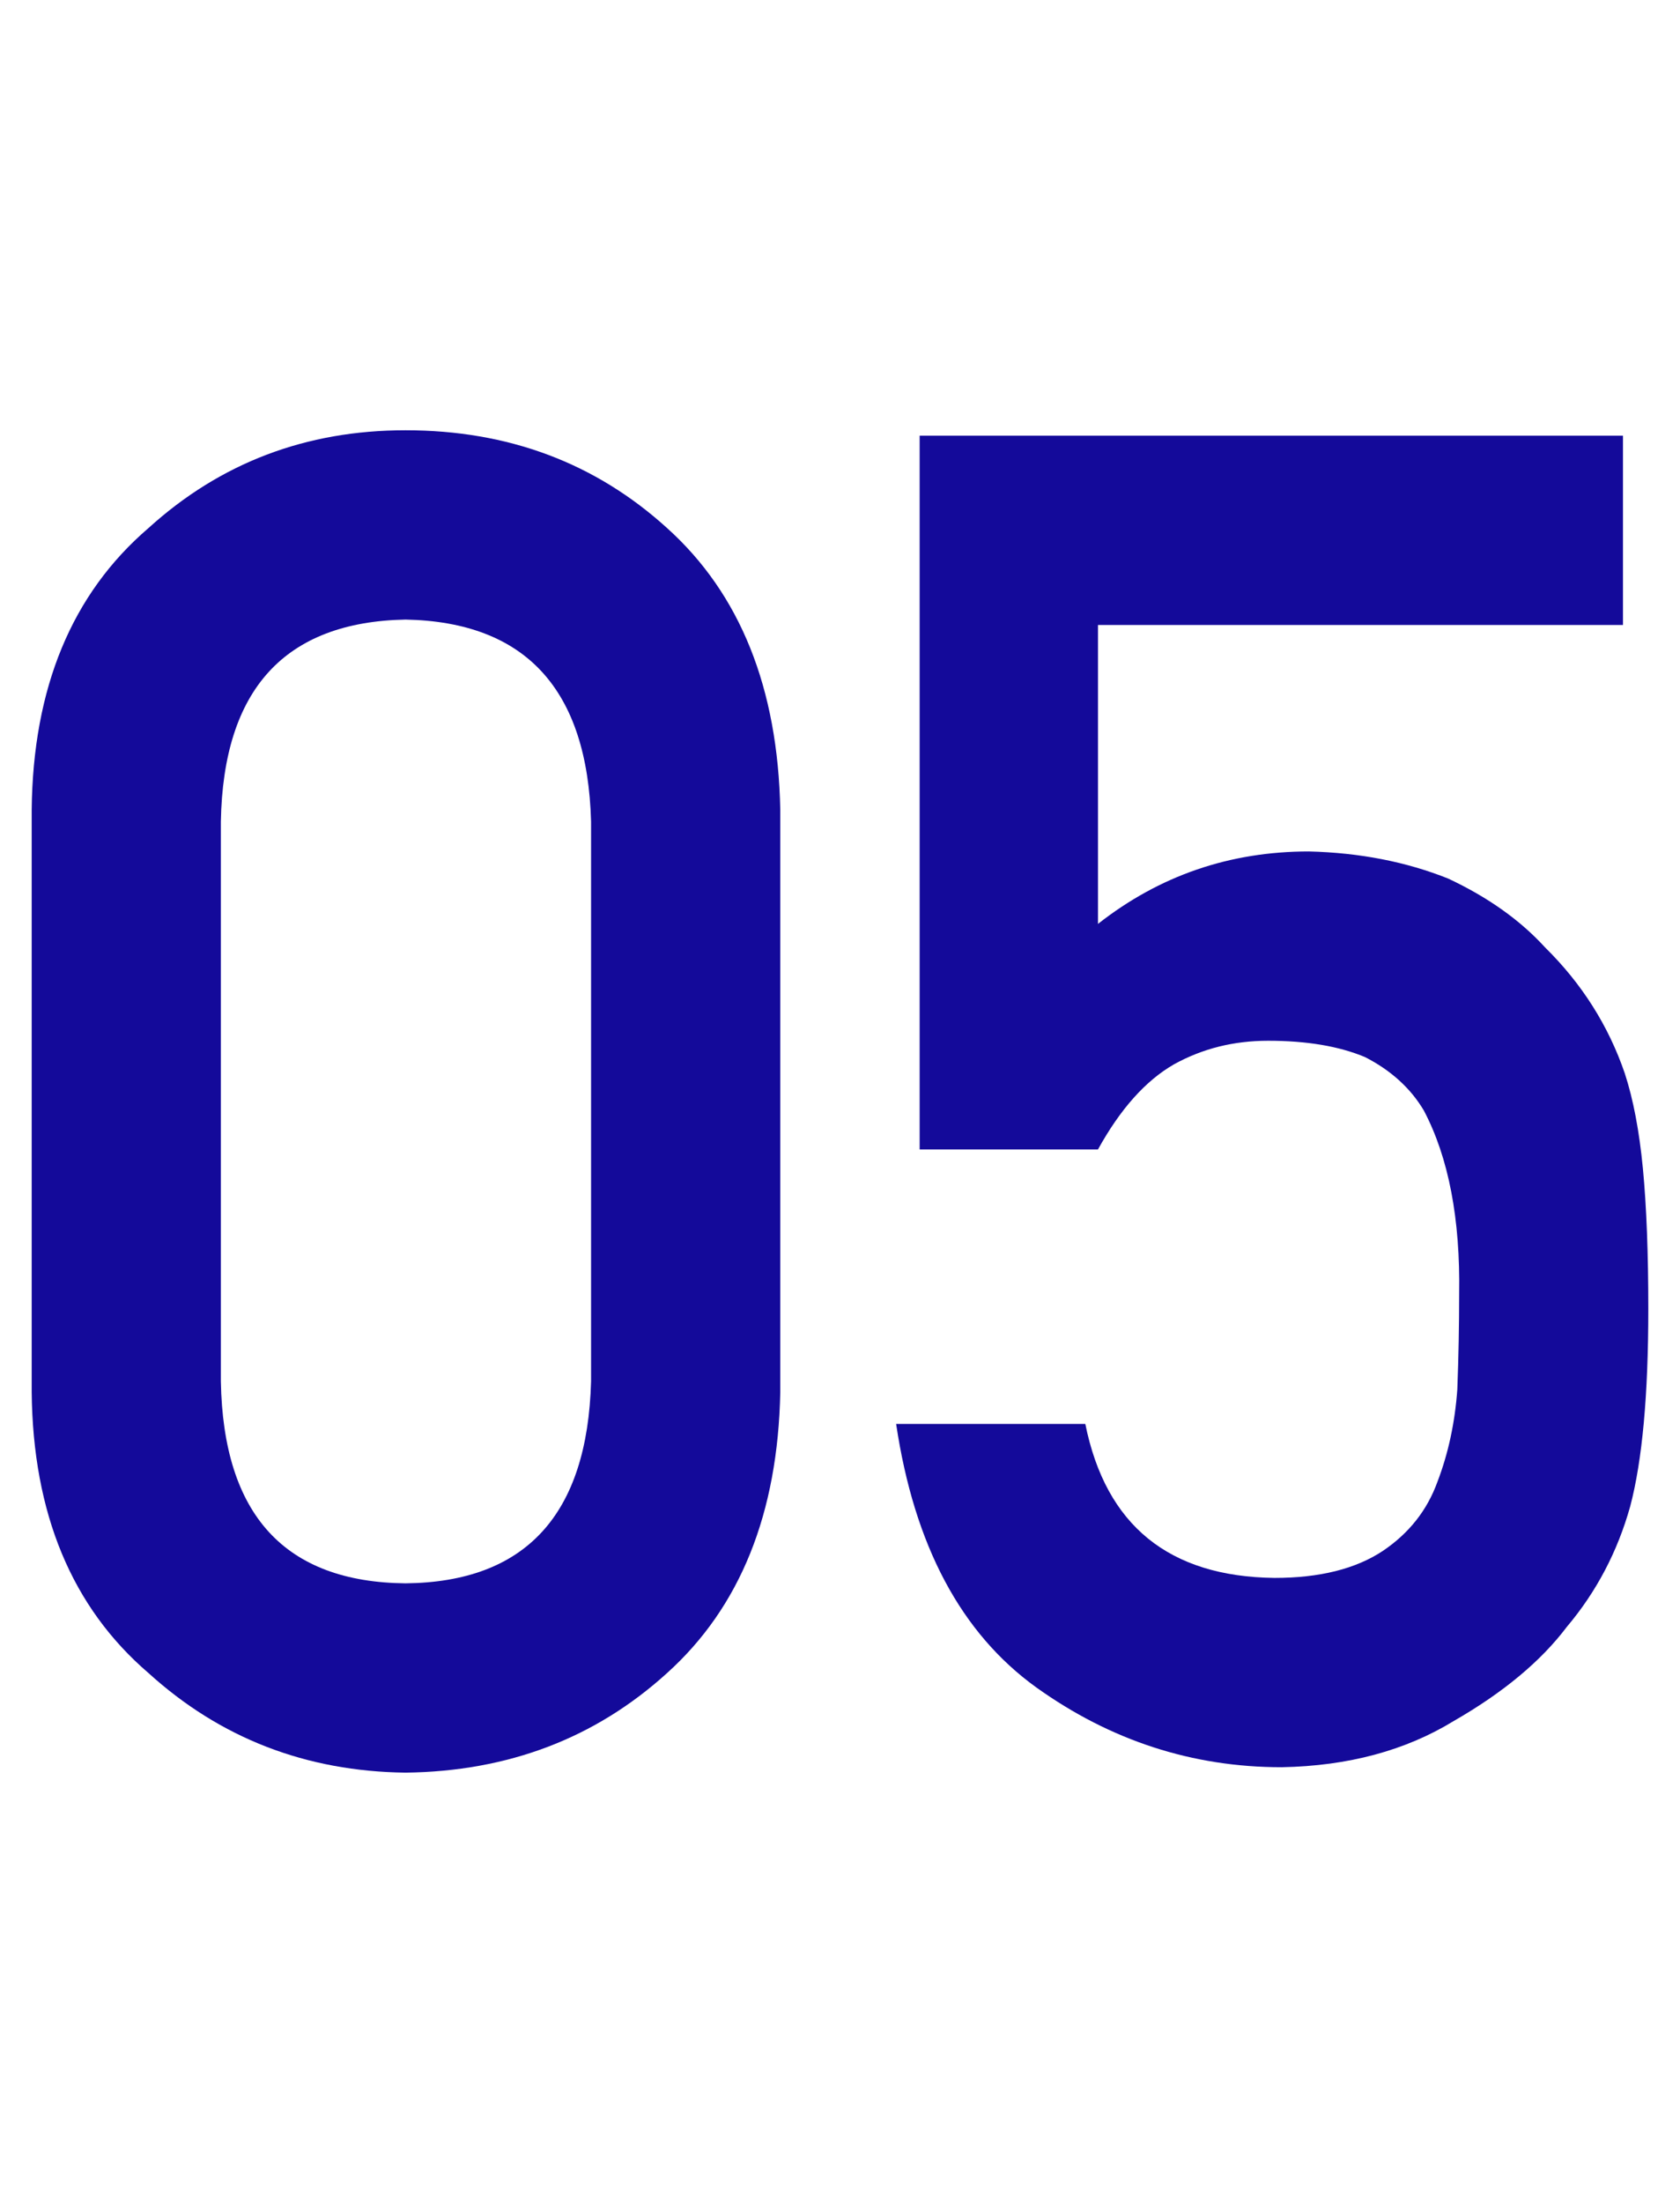 <?xml version="1.0" encoding="UTF-8"?>
<svg xmlns="http://www.w3.org/2000/svg" xmlns:xlink="http://www.w3.org/1999/xlink" width="58px" height="76px" viewBox="0 0 58 76" version="1.1">
<g id="surface1">
<path style=" stroke:none;fill-rule:nonzero;fill:rgb(7.843%,3.922%,60.392%);fill-opacity:1;" d="M 20.406 47.656 L 20.406 28.344 C 20.281 23.781 18.145 21.457 14 21.375 C 9.832 21.457 7.707 23.781 7.625 28.344 L 7.625 47.656 C 7.707 52.262 9.832 54.582 14 54.625 C 18.145 54.582 20.281 52.262 20.406 47.656 Z M 1.094 48.031 L 1.094 27.938 C 1.137 23.73 2.48 20.488 5.125 18.219 C 7.605 15.969 10.562 14.844 14 14.844 C 17.543 14.844 20.551 15.969 23.031 18.219 C 25.551 20.488 26.855 23.73 26.938 27.938 L 26.938 48.031 C 26.855 52.219 25.551 55.449 23.031 57.719 C 20.551 59.969 17.543 61.113 14 61.156 C 10.562 61.113 7.605 59.969 5.125 57.719 C 2.48 55.449 1.137 52.219 1.094 48.031 Z M 1.094 48.031 "/>
<path style=" stroke:none;fill-rule:nonzero;fill:rgb(7.843%,3.922%,60.392%);fill-opacity:1;" d="M 31.75 39.656 L 31.75 15.031 L 56.031 15.031 L 56.031 21.562 L 37.906 21.562 L 37.906 31.875 C 40.031 30.207 42.457 29.375 45.188 29.375 C 46.938 29.418 48.543 29.73 50 30.312 C 51.375 30.957 52.488 31.75 53.344 32.688 C 54.613 33.938 55.531 35.387 56.094 37.031 C 56.387 37.926 56.594 39.02 56.719 40.312 C 56.844 41.625 56.906 43.238 56.906 45.156 C 56.906 48.113 56.699 50.387 56.281 51.969 C 55.844 53.531 55.113 54.918 54.094 56.125 C 53.199 57.312 51.895 58.395 50.188 59.375 C 48.52 60.395 46.543 60.926 44.25 60.969 C 41.168 60.969 38.344 60.051 35.781 58.219 C 33.176 56.344 31.562 53.312 30.938 49.125 L 37.469 49.125 C 38.176 52.625 40.355 54.395 44 54.438 C 45.562 54.438 46.812 54.125 47.75 53.5 C 48.645 52.895 49.27 52.105 49.625 51.125 C 50 50.145 50.23 49.082 50.312 47.938 C 50.355 46.812 50.375 45.719 50.375 44.656 C 50.418 42.051 50.012 39.938 49.156 38.312 C 48.699 37.543 48.02 36.926 47.125 36.469 C 46.23 36.094 45.113 35.906 43.781 35.906 C 42.594 35.906 41.512 36.176 40.531 36.719 C 39.551 37.281 38.676 38.262 37.906 39.656 Z M 31.75 39.656 "/>
</g>
</svg>
